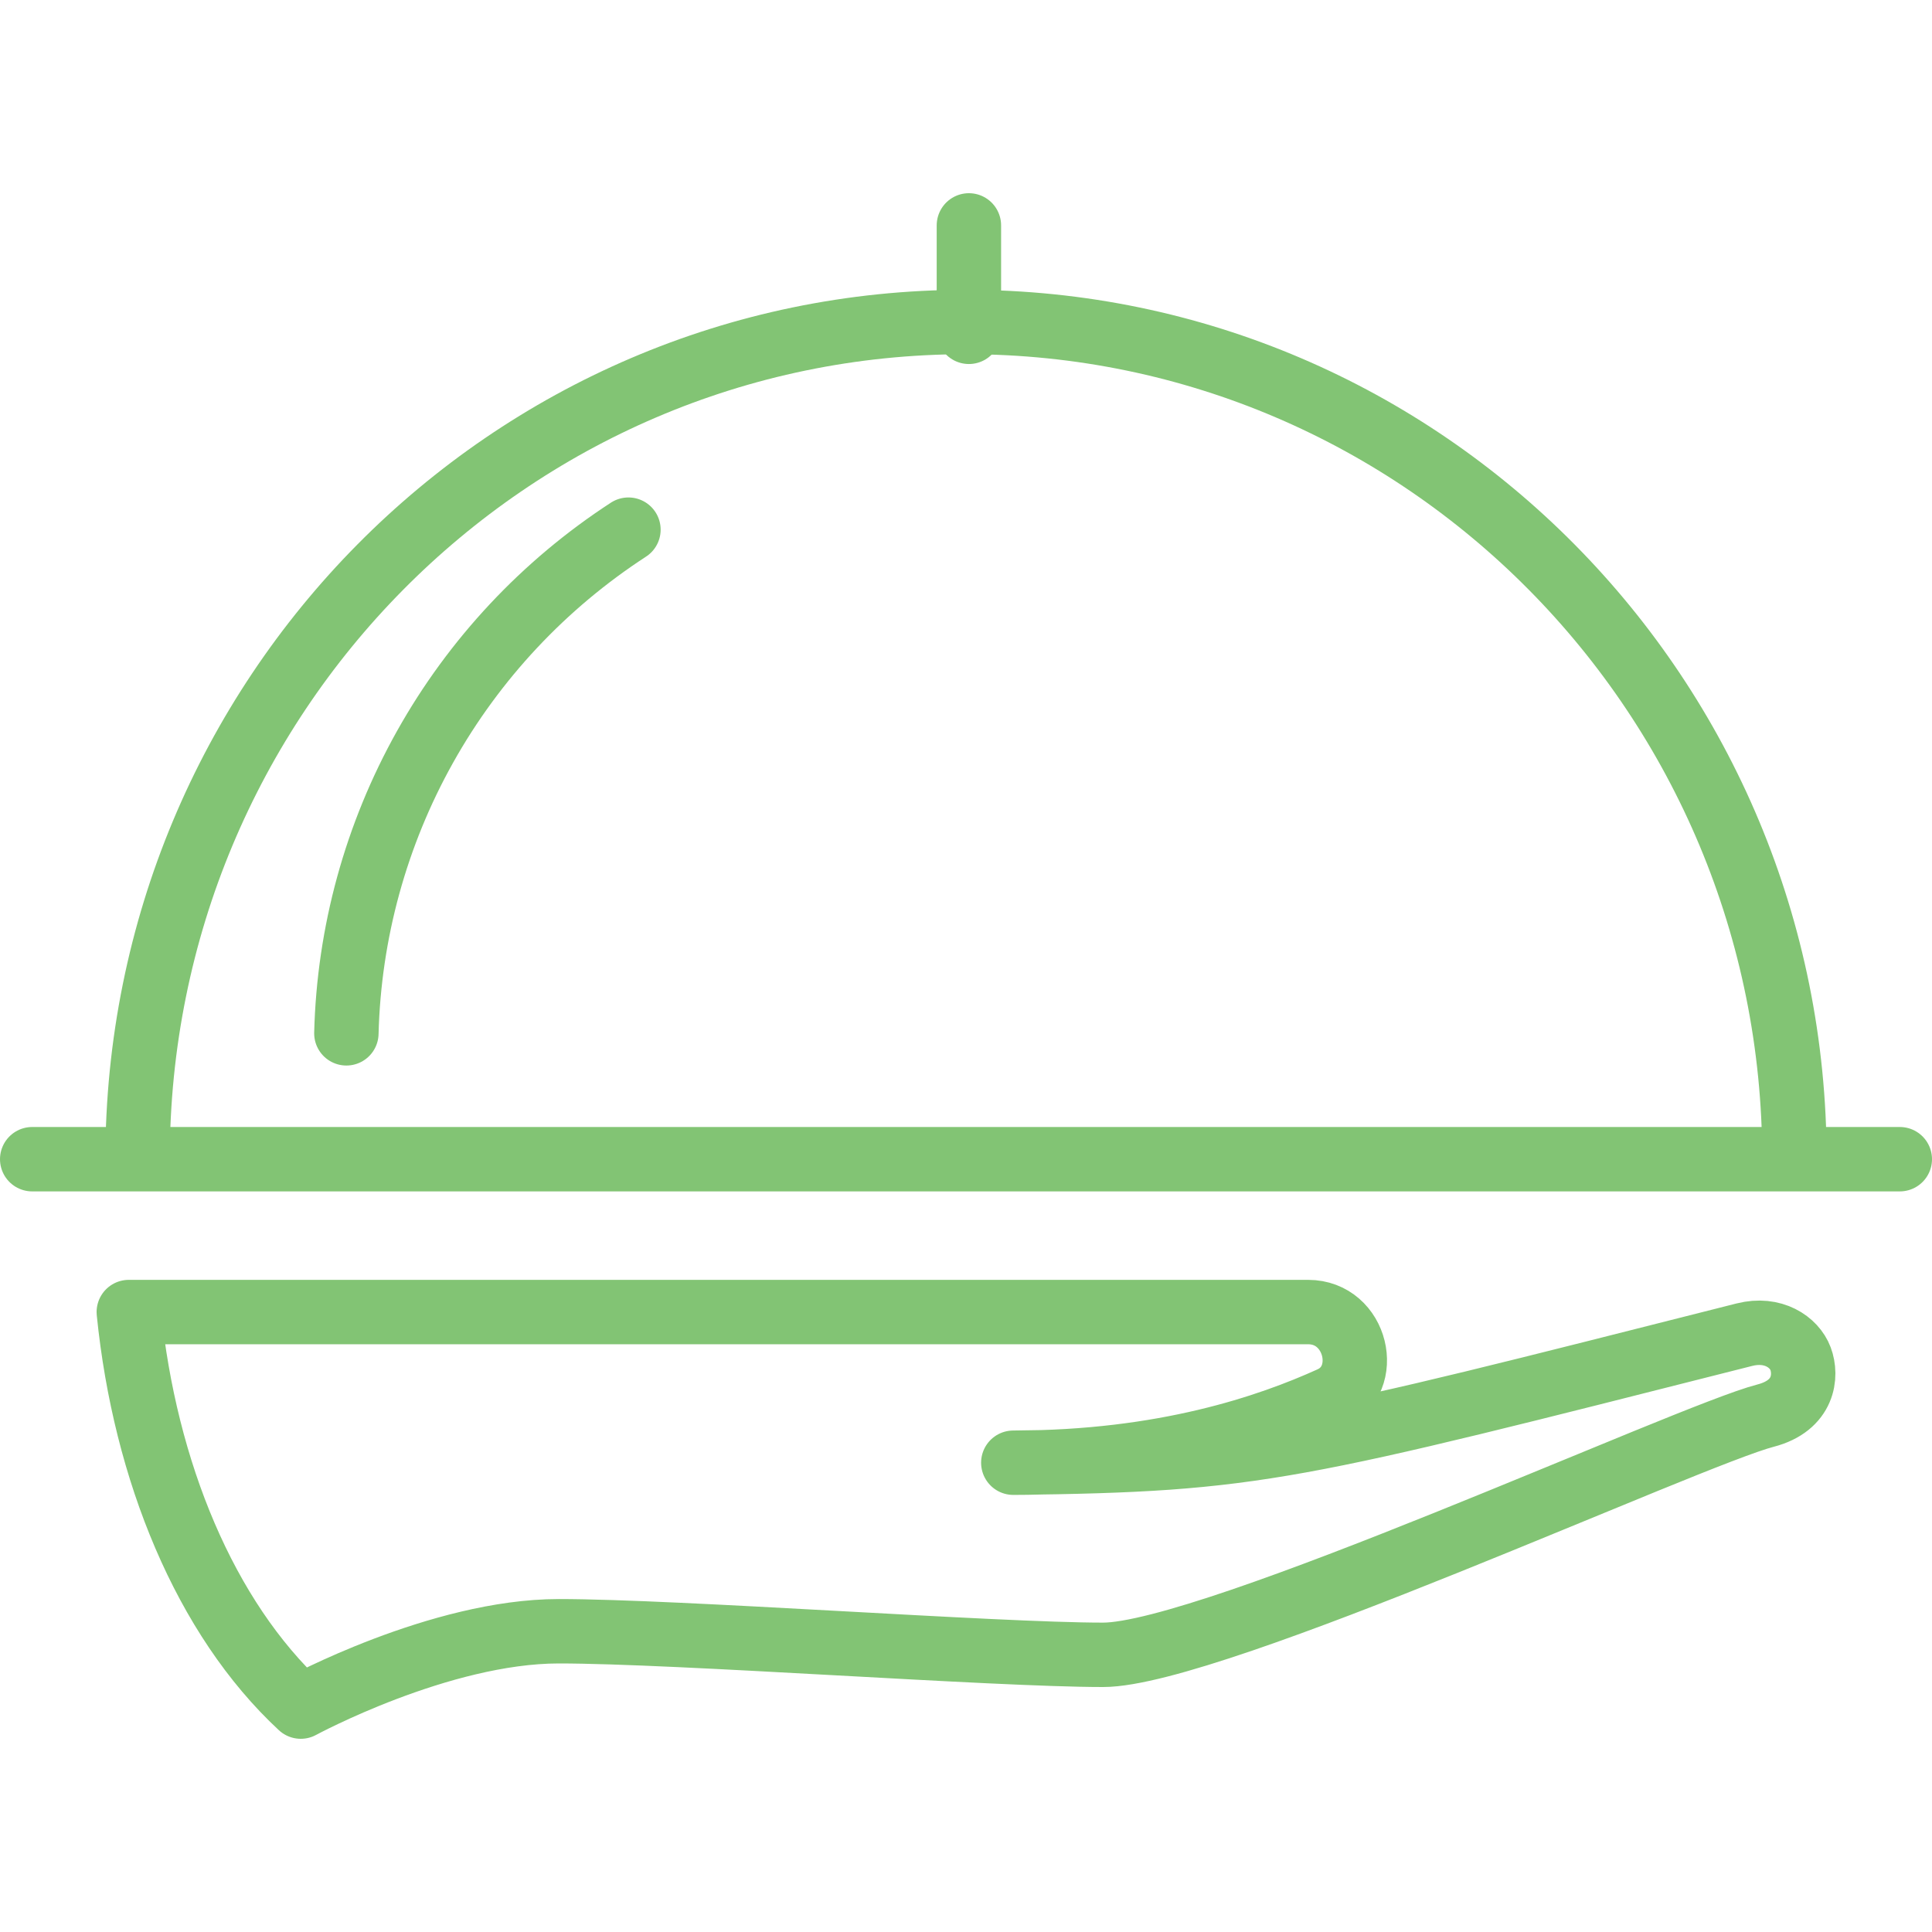 <?xml version="1.0" encoding="UTF-8"?>
<svg xmlns="http://www.w3.org/2000/svg" width="60" height="60" viewBox="0 0 60 60" fill="none">
  <path d="M1 36H59M55.728 36C55.728 21.641 44.21 10 30 10C15.79 10 4.272 21.641 4.272 36" stroke="#82C474" stroke-width="2" stroke-linecap="round" stroke-linejoin="round"></path>
  <path d="M19.517 16.449C16.895 18.154 14.727 20.468 13.201 23.193C11.675 25.918 10.836 28.971 10.757 32.091M30.09 10.305V7M31.469 45.426C39.096 45.334 40.074 45.017 54.177 41.449C55.064 41.225 55.723 41.678 55.917 42.193C56.115 42.719 56.034 43.652 54.83 43.964C52.452 44.578 37.632 51.392 34.257 51.392C30.882 51.392 21.051 50.66 17.353 50.66C13.655 50.66 9.341 53 9.341 53C6.377 50.251 4.499 45.689 4 40.747H40.625C42.137 40.747 42.621 42.852 41.33 43.437C39.415 44.304 36.165 45.426 31.469 45.426Z" stroke="#82C474" stroke-width="2" stroke-linecap="round" stroke-linejoin="round"></path>
</svg>
